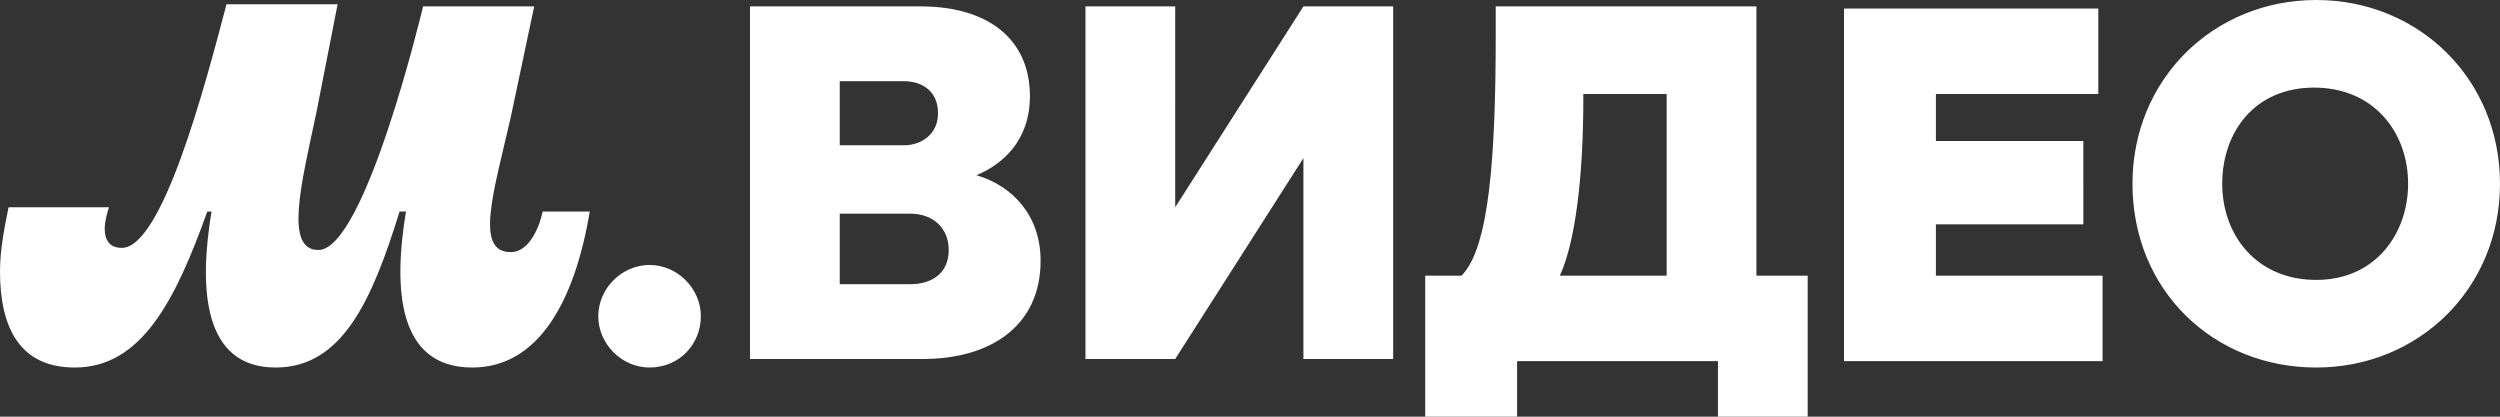 <?xml version="1.0" encoding="utf-8"?>
<!-- Generator: Adobe Illustrator 27.2.0, SVG Export Plug-In . SVG Version: 6.00 Build 0)  -->
<svg version="1.1" id="_Слой_1" xmlns="http://www.w3.org/2000/svg" xmlns:xlink="http://www.w3.org/1999/xlink" x="0px"
	 y="0px" viewBox="0 0 117 19.5" style="enable-background:new 0 0 117 19.5;" xml:space="preserve">
<rect x="0" y="0" width="117" height="19.5" fill="#333333" stroke="none"/>
<style type="text/css">
	.st0{fill:#FFFFFF;}
</style>
<path class="st0" d="M3.5,17.2c3.1,0,4.7-3.1,6.2-7.3h0.2c-0.6,3.6-0.4,7.3,3,7.3c3.1,0,4.5-3.1,5.8-7.3H19
	c-0.6,3.6-0.4,7.3,3.1,7.3c3.1,0,4.8-3.1,5.5-7.3h-2.2c-0.2,0.9-0.7,1.9-1.5,1.9c-1.7,0-0.8-2.8,0-6.3L25,0.3h-5.2
	c0,0-2.7,11.4-4.9,11.4c-1.6,0-0.8-3.1-0.1-6.4l1-5.1h-5.2c-1,3.8-3,11.4-4.9,11.4c-0.6,0-0.8-0.4-0.8-0.9c0-0.3,0.1-0.7,0.2-1H0.4
	c-0.2,1-0.4,2-0.4,3C0,15.3,0.9,17.2,3.5,17.2L3.5,17.2z M30.4,17.2c1.4,0,2.4-1.1,2.4-2.4s-1.1-2.4-2.4-2.4S28,13.5,28,14.8
	S29.1,17.2,30.4,17.2z M44.4,11.7c0,1.1-0.8,1.6-1.8,1.6h-3.3V10h3.3C43.7,10,44.4,10.7,44.4,11.7C44.4,11.7,44.4,11.7,44.4,11.7z
	 M39.3,3.8h3c0.9,0,1.6,0.5,1.6,1.5s-0.8,1.5-1.6,1.5h-3V3.8L39.3,3.8L39.3,3.8z M45.7,8.2c1.2-0.5,2.5-1.6,2.5-3.7
	c0-2.7-2-4.2-5.1-4.2h-8v16.5h8.1c3.1,0,5.5-1.5,5.5-4.6C48.7,10.1,47.4,8.7,45.7,8.2L45.7,8.2L45.7,8.2z M112.7,8.6
	c0,2.3-1.5,4.5-4.3,4.5S104,11,104,8.6s1.5-4.5,4.3-4.5S112.7,6.2,112.7,8.6L112.7,8.6L112.7,8.6z M99.8,8.6c0,5,3.8,8.6,8.6,8.6
	s8.6-3.7,8.6-8.6S113.2,0,108.4,0S99.8,3.7,99.8,8.6C99.8,8.6,99.8,8.6,99.8,8.6z M78,4.4v8.5h-5c0.7-1.5,1.1-4.5,1.1-8.3V4.4
	L78,4.4L78,4.4L78,4.4z M82.2,12.9V0.3H70v1.3c0,5.7-0.3,10-1.6,11.3h-1.7v6.6H71v-2.6h9.4v2.6h4.2v-6.6L82.2,12.9L82.2,12.9z
	 M90.6,12.9v-2.4h6.9V6.6h-6.9V4.4h7.6v-4H86.3v16.5h12.1v-4L90.6,12.9L90.6,12.9z M61,0.3l-6,9.4V0.3h-4.2v16.5h4.2l6-9.4v9.4h4.2
	V0.3H61z"/>
</svg>
